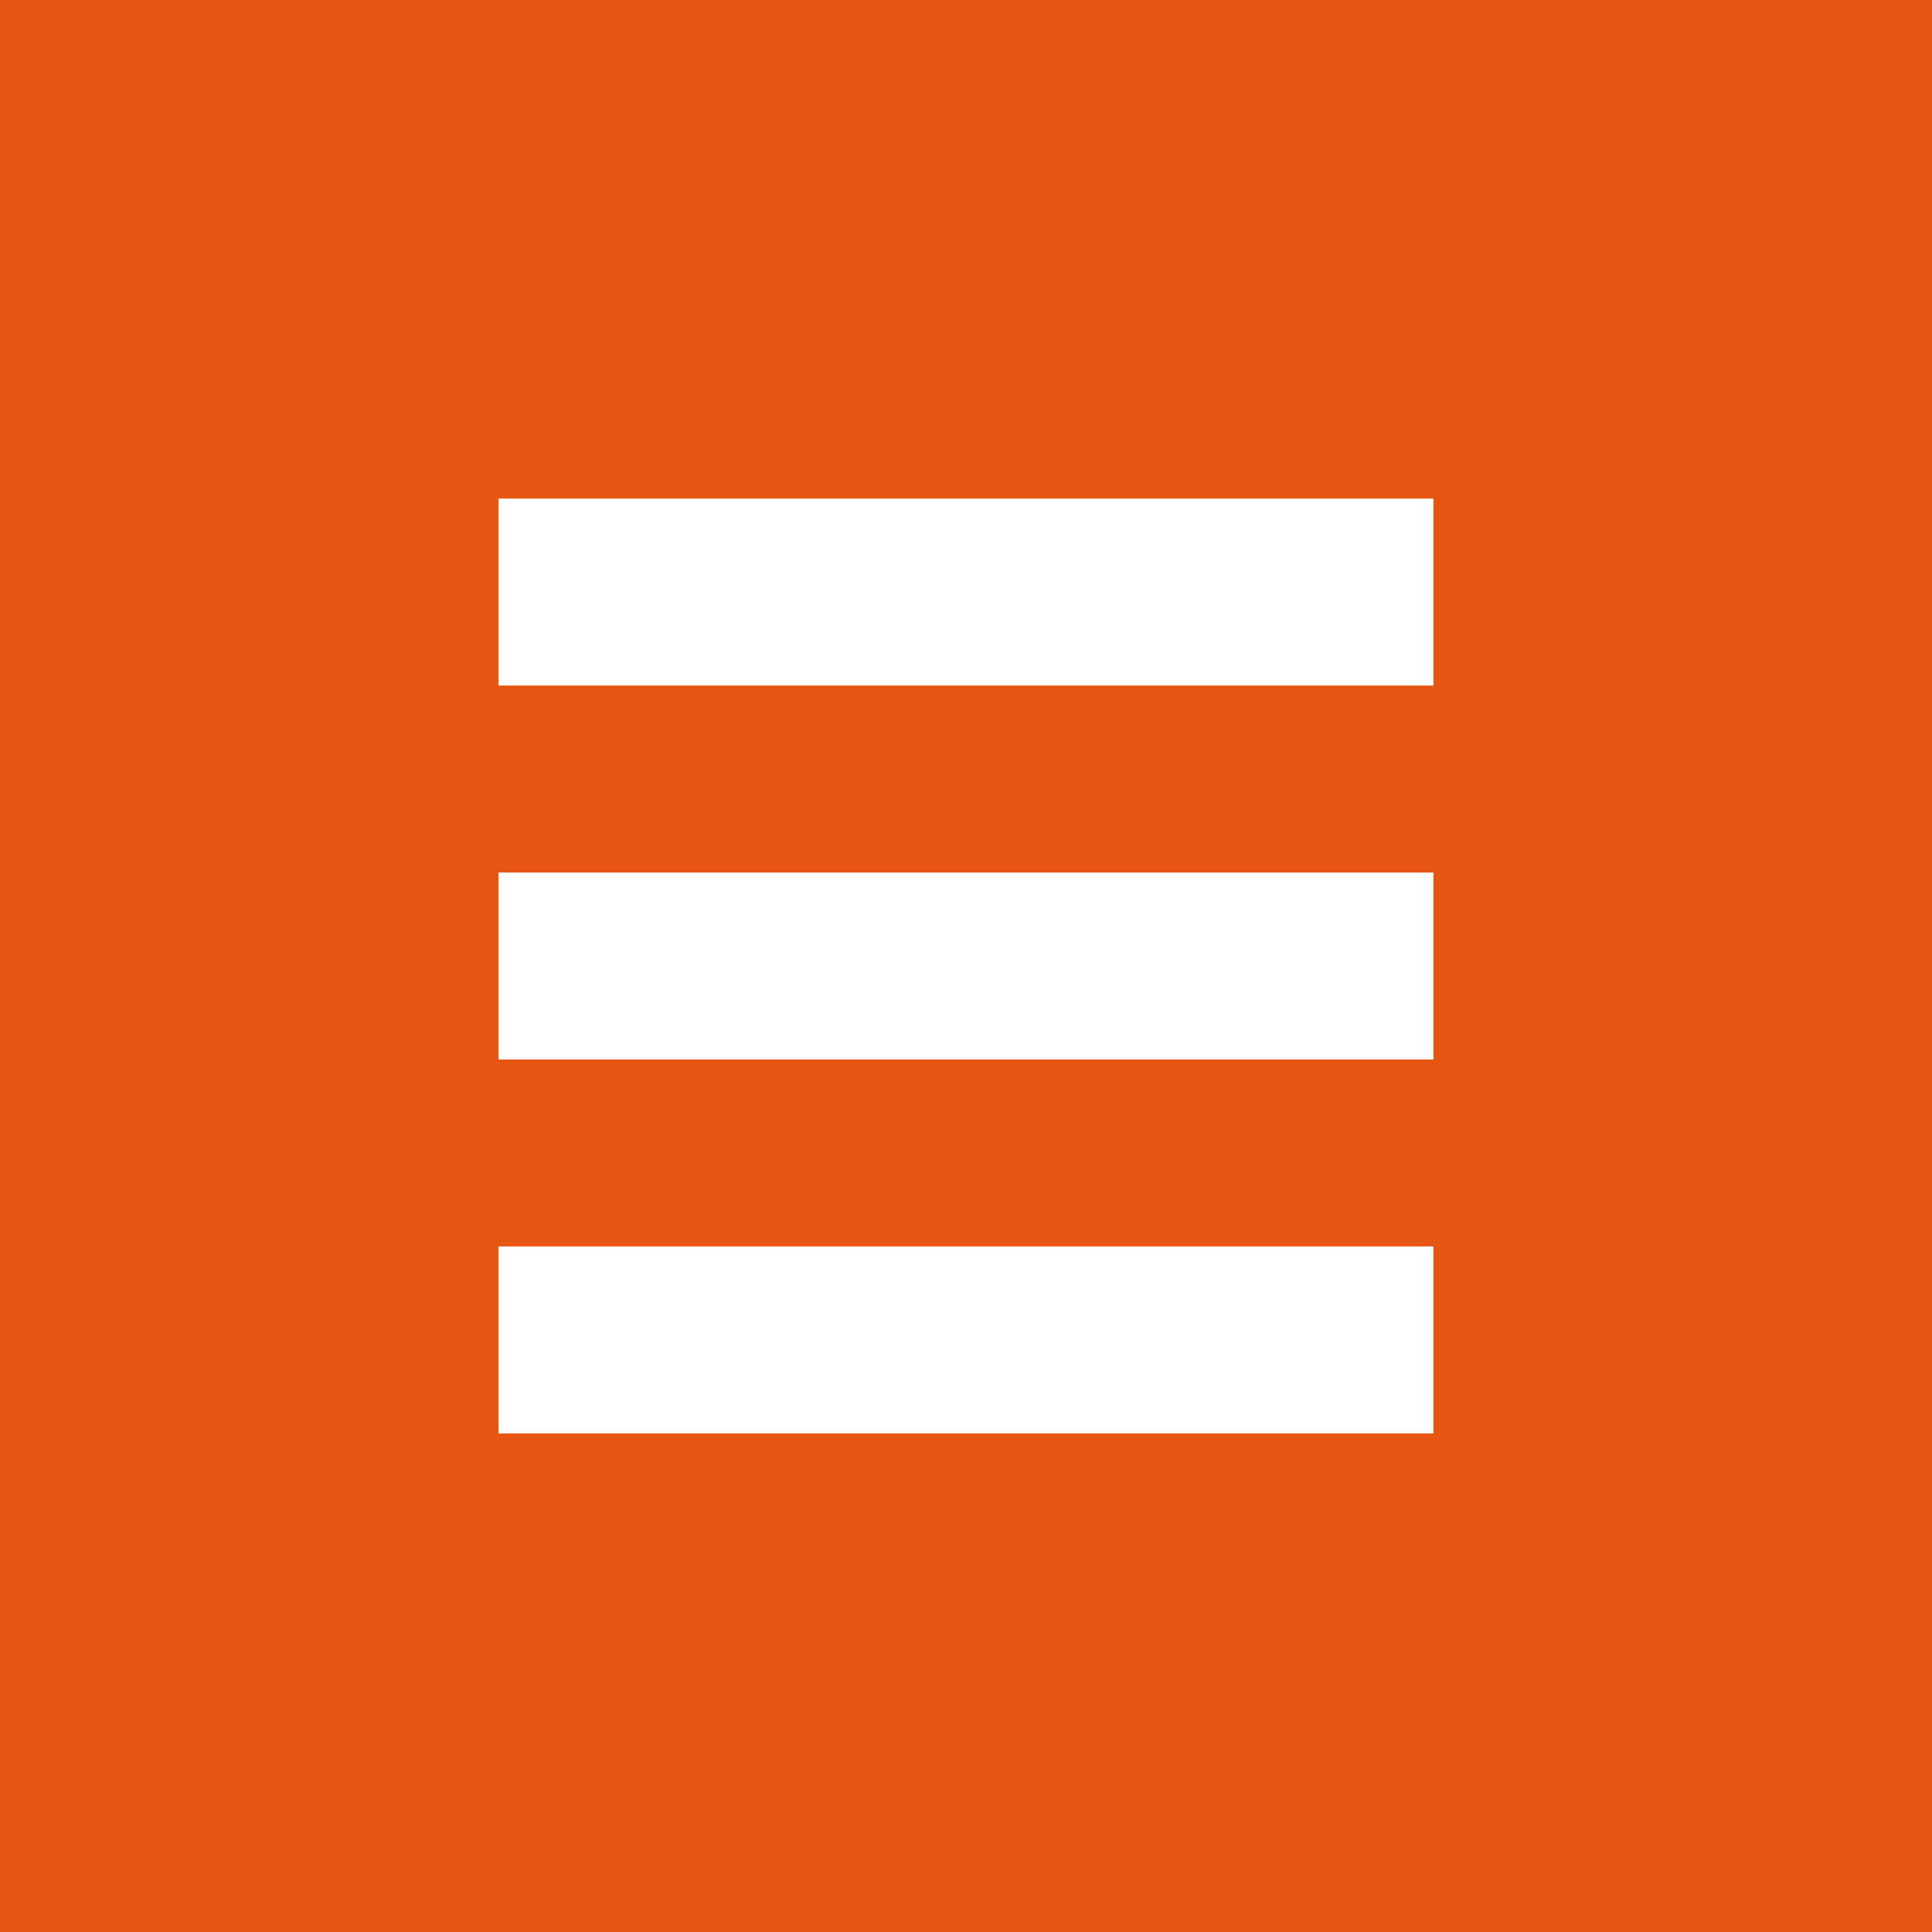 <svg xmlns="http://www.w3.org/2000/svg" viewBox="0 0 31 31"><defs><style>.cls-1{fill:#e65511;fill-rule:evenodd;}</style></defs><title>アセット 1</title><g id="レイヤー_2" data-name="レイヤー 2"><g id="レイヤー_1-2" data-name="レイヤー 1"><path class="cls-1" d="M0,0V31H31V0ZM23,23H8V20H23Zm0-6H8V14H23Zm0-6H8V8H23Z"/></g></g></svg>